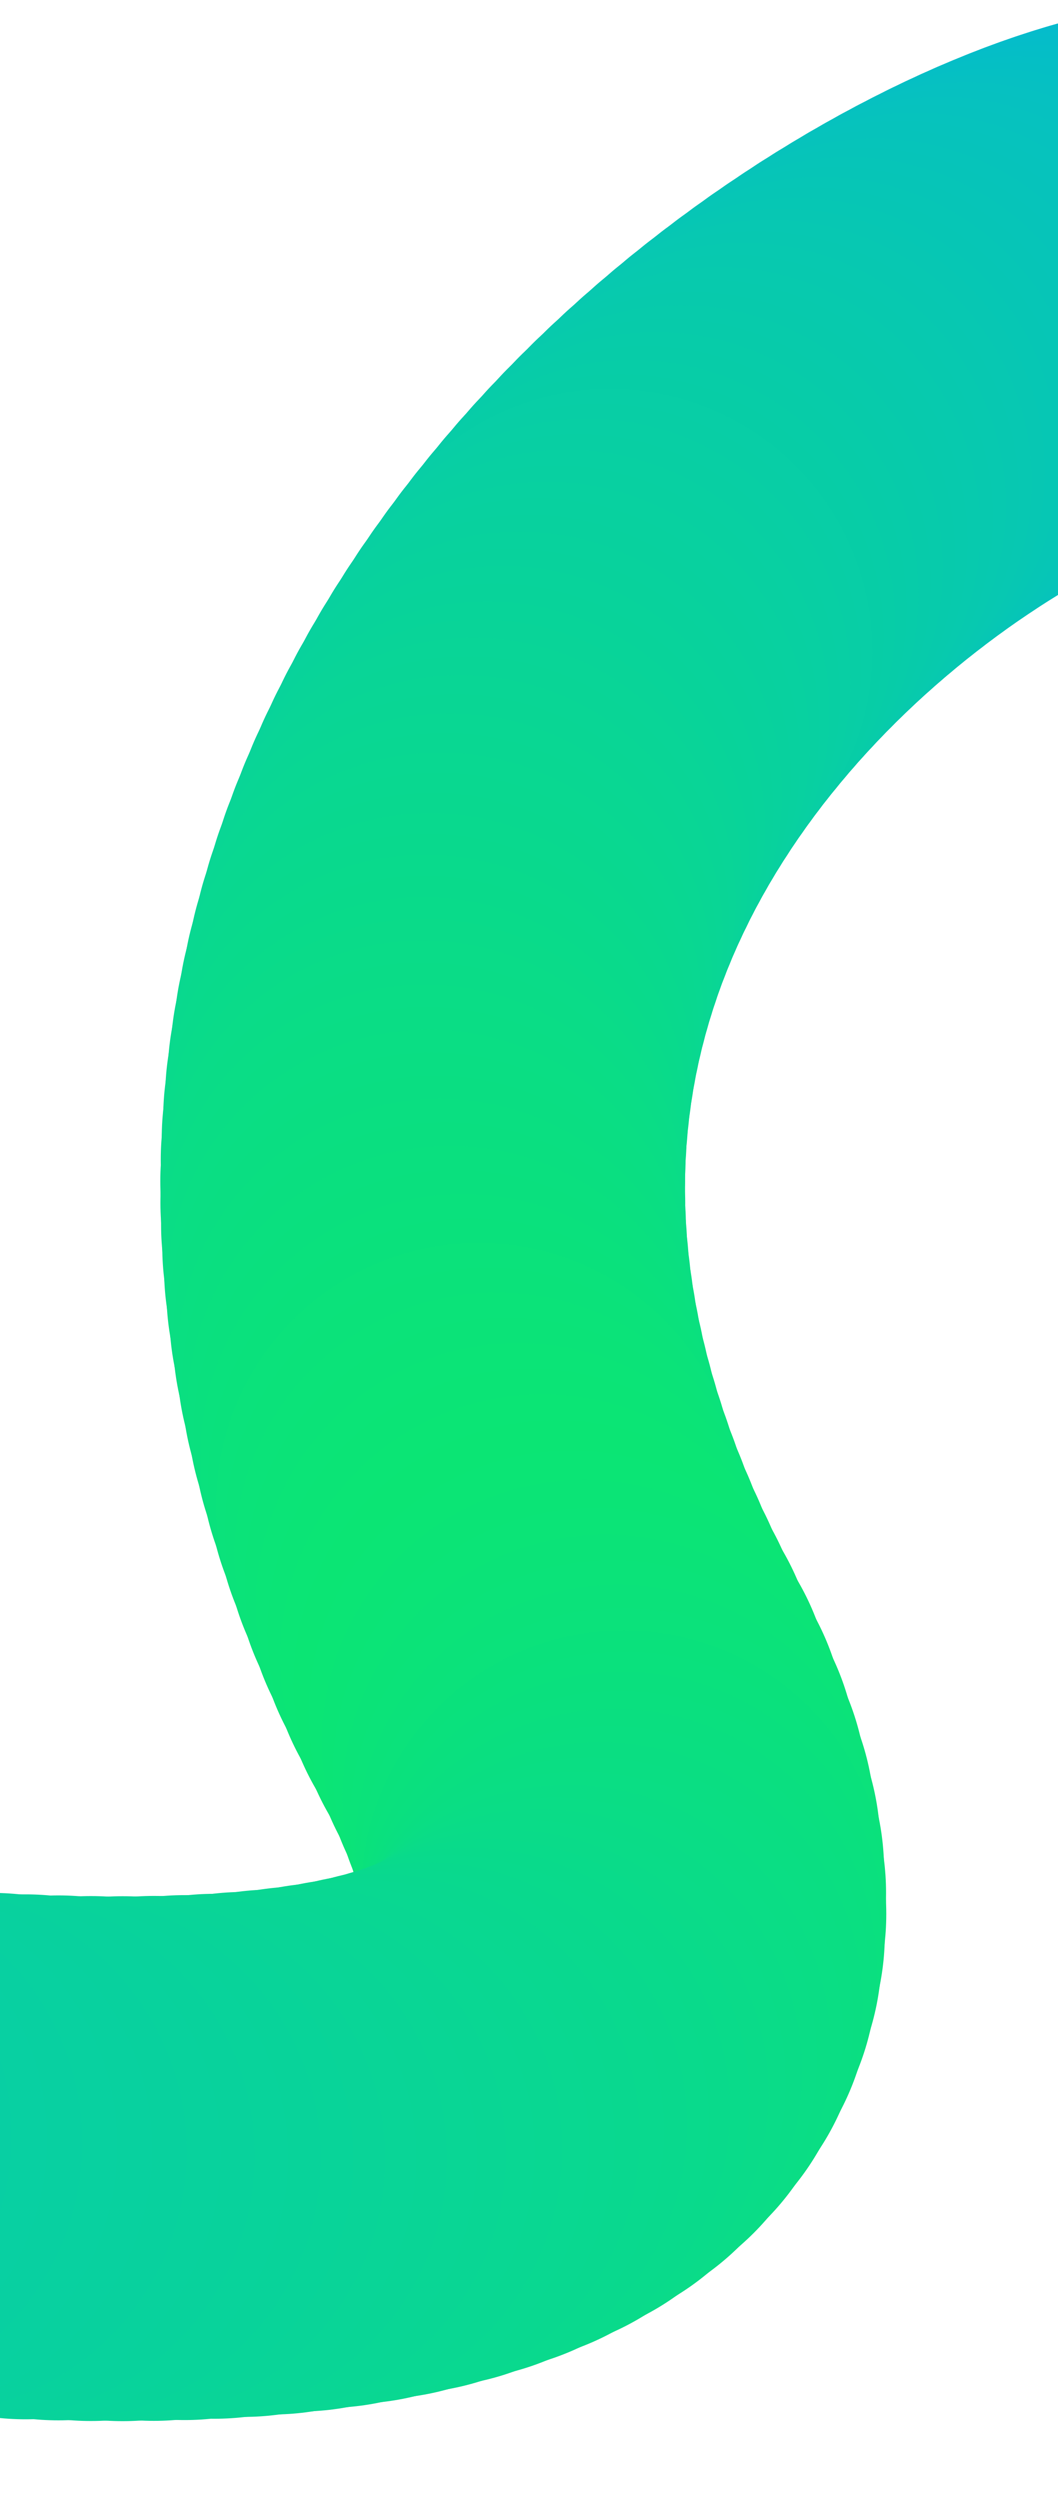 <svg xmlns="http://www.w3.org/2000/svg" id="Layer_2" data-name="Layer 2" viewBox="0 0 291.18 687.92"><defs><clipPath id="clippath"><path d="M0 0h291.18v687.92H0z" style="stroke-width:0;fill:none"/></clipPath><style>.cls-17,.cls-18,.cls-19,.cls-20,.cls-21,.cls-22,.cls-23,.cls-24,.cls-25,.cls-26,.cls-27,.cls-28,.cls-29,.cls-30,.cls-31,.cls-32,.cls-33,.cls-34,.cls-35,.cls-36,.cls-37,.cls-38,.cls-39,.cls-40,.cls-41,.cls-42,.cls-43,.cls-44,.cls-45,.cls-47,.cls-48,.cls-67,.cls-68,.cls-69,.cls-74,.cls-75,.cls-76,.cls-77,.cls-78,.cls-79,.cls-81,.cls-87,.cls-88,.cls-93,.cls-95,.cls-96,.cls-97{stroke-width:0}.cls-17{fill:#09d793}.cls-18{fill:#09d891}.cls-19{fill:#09db8a}.cls-20{fill:#09d98e}.cls-21{fill:#09d98d}.cls-22{fill:#0ae17d}.cls-23{fill:#0ae17c}.cls-24{fill:#0add86}.cls-25{fill:#0ade83}.cls-26{fill:#0ade82}.cls-27{fill:#0adb89}.cls-28{fill:#0adc87}.cls-29{fill:#0adc88}.cls-30{fill:#0adf81}.cls-31{fill:#0adf80}.cls-32{fill:#0ae07e}.cls-33{fill:#09d890}.cls-34{fill:#09d88f}.cls-35{fill:#09da8b}.cls-36{fill:#09da8c}.cls-37{fill:#09d792}.cls-38{fill:#0add85}.cls-39{fill:#0ade84}.cls-40{fill:#0ae07f}.cls-41{fill:#0be378}.cls-42{fill:#0be379}.cls-43{fill:#0be27b}.cls-44{fill:#0be27a}.cls-45{fill:#0be575}.cls-47{fill:#0be476}.cls-48{fill:#0be477}.cls-67{fill:#09d597}.cls-68{fill:#09d596}.cls-69{fill:#09d498}.cls-74{fill:#08d0a1}.cls-75{fill:#08d0a2}.cls-76{fill:#08d19e}.cls-77{fill:#08d19f}.cls-78{fill:#08d1a0}.cls-79{fill:#08d499}.cls-81{fill:#08cfa3}.cls-87{fill:#08d29d}.cls-88{fill:#08d29c}.cls-93{fill:#09d695}.cls-95{fill:#08d39a}.cls-96{fill:#08d39b}.cls-97{fill:#09d694}</style></defs><g id="shapes" style="clip-path:url(#clippath)"><circle cx="334.05" cy="72.23" r="72.22" style="fill:#04b6d8;stroke-width:0"/><circle cx="331.9" cy="72.27" r="72.22" style="fill:#04b6d7;stroke-width:0"/><circle cx="329.65" cy="72.4" r="72.22" style="fill:#04b7d6;stroke-width:0"/><circle cx="327.31" cy="72.62" r="72.22" style="fill:#04b7d5;stroke-width:0"/><circle cx="324.88" cy="72.93" r="72.22" style="fill:#04b8d4;stroke-width:0"/><circle cx="322.37" cy="73.32" r="72.22" style="fill:#04b8d3;stroke-width:0"/><circle cx="319.77" cy="73.8" r="72.22" style="fill:#04b9d2;stroke-width:0"/><circle cx="317.1" cy="74.37" r="72.22" style="fill:#04b9d1;stroke-width:0"/><circle cx="314.35" cy="75.02" r="72.22" style="fill:#05bad0;stroke-width:0"/><circle cx="311.52" cy="75.75" r="72.22" style="fill:#05bacf;stroke-width:0"/><circle cx="308.63" cy="76.57" r="72.22" style="fill:#05bbce;stroke-width:0"/><circle cx="305.67" cy="77.48" r="72.22" style="fill:#05bbcd;stroke-width:0"/><circle cx="302.64" cy="78.47" r="72.22" style="fill:#05bccc;stroke-width:0"/><circle cx="299.56" cy="79.54" r="72.22" style="fill:#05bccb;stroke-width:0"/><circle cx="296.41" cy="80.7" r="72.22" style="fill:#05bdca;stroke-width:0"/><circle cx="293.22" cy="81.94" r="72.22" style="fill:#05bdc9;stroke-width:0"/><circle cx="289.97" cy="83.27" r="72.22" style="fill:#05bdc8;stroke-width:0"/><circle cx="286.67" cy="84.67" r="72.22" style="fill:#05bec7;stroke-width:0"/><circle cx="283.33" cy="86.16" r="72.22" style="fill:#05bec6;stroke-width:0"/><circle cx="279.94" cy="87.73" r="72.22" style="fill:#05bfc5;stroke-width:0"/><circle cx="276.52" cy="89.38" r="72.22" style="fill:#05bfc4;stroke-width:0"/><circle cx="273.06" cy="91.12" r="72.22" style="fill:#05c0c3;stroke-width:0"/><circle cx="269.57" cy="92.93" r="72.22" style="fill:#06c0c2;stroke-width:0"/><circle cx="266.05" cy="94.82" r="72.22" style="fill:#06c1c1;stroke-width:0"/><circle cx="262.5" cy="96.8" r="72.22" style="fill:#06c1c0;stroke-width:0"/><circle cx="258.93" cy="98.85" r="72.22" style="fill:#06c2bf;stroke-width:0"/><circle cx="255.34" cy="100.99" r="72.22" style="fill:#06c2be;stroke-width:0"/><circle cx="251.73" cy="103.2" r="72.22" style="fill:#06c3bd;stroke-width:0"/><circle cx="248.1" cy="105.49" r="72.22" style="fill:#06c3bc;stroke-width:0"/><circle cx="244.47" cy="107.87" r="72.22" style="fill:#06c3bb;stroke-width:0"/><circle cx="240.82" cy="110.32" r="72.22" style="fill:#06c4ba;stroke-width:0"/><circle cx="237.17" cy="112.84" r="72.22" style="fill:#06c4b9;stroke-width:0"/><circle cx="233.52" cy="115.45" r="72.22" style="fill:#06c5b8;stroke-width:0"/><circle cx="229.87" cy="118.13" r="72.22" style="fill:#06c5b7;stroke-width:0"/><circle cx="226.23" cy="120.89" r="72.22" style="fill:#06c6b6;stroke-width:0"/><circle cx="222.59" cy="123.72" r="72.22" style="fill:#06c6b5;stroke-width:0"/><circle cx="218.96" cy="126.63" r="72.22" style="fill:#06c7b4;stroke-width:0"/><circle cx="215.35" cy="129.62" r="72.22" style="fill:#07c7b3;stroke-width:0"/><circle cx="211.75" cy="132.68" r="72.22" style="fill:#07c8b2;stroke-width:0"/><circle cx="208.17" cy="135.82" r="72.22" style="fill:#07c8b1;stroke-width:0"/><circle cx="204.61" cy="139.03" r="72.22" style="fill:#07c9b0;stroke-width:0"/><circle cx="201.08" cy="142.32" r="72.22" style="fill:#07c9af;stroke-width:0"/><circle cx="197.58" cy="145.68" r="72.22" style="fill:#07caae;stroke-width:0"/><circle cx="194.11" cy="149.12" r="72.22" style="fill:#07caad;stroke-width:0"/><circle cx="190.68" cy="152.62" r="72.22" style="fill:#07caac;stroke-width:0"/><circle cx="187.28" cy="156.21" r="72.22" style="fill:#07cbab;stroke-width:0"/><circle cx="183.92" cy="159.86" r="72.22" style="fill:#07cbaa;stroke-width:0"/><circle cx="180.61" cy="163.59" r="72.22" style="fill:#07cca9;stroke-width:0"/><circle cx="177.35" cy="167.39" r="72.22" style="fill:#07cca8;stroke-width:0"/><circle cx="174.14" cy="171.26" r="72.22" style="fill:#07cda7;stroke-width:0"/><circle cx="170.97" cy="175.2" r="72.22" style="fill:#07cda6;stroke-width:0"/><circle cx="167.87" cy="179.21" r="72.22" style="fill:#08cea6;stroke-width:0"/><circle cx="164.83" cy="183.29" r="72.22" style="fill:#08cea5;stroke-width:0"/><circle cx="161.85" cy="187.45" r="72.22" style="fill:#08cfa4;stroke-width:0"/><circle cx="158.93" cy="191.67" r="72.22" class="cls-81"/><circle cx="156.09" cy="195.97" r="72.22" class="cls-75"/><circle cx="153.31" cy="200.33" r="72.22" class="cls-74"/><circle cx="150.61" cy="204.76" r="72.22" class="cls-78"/><circle cx="147.99" cy="209.26" r="72.22" class="cls-77"/><circle cx="145.45" cy="213.83" r="72.22" class="cls-76"/><circle cx="142.99" cy="218.47" r="72.22" class="cls-87"/><circle cx="140.63" cy="223.18" r="72.22" class="cls-88"/><circle cx="138.35" cy="227.95" r="72.22" class="cls-96"/><circle cx="136.16" cy="232.79" r="72.22" class="cls-95"/><circle cx="134.08" cy="237.69" r="72.22" class="cls-79"/><circle cx="132.09" cy="242.67" r="72.22" class="cls-69"/><circle cx="130.2" cy="247.7" r="72.22" class="cls-67"/><circle cx="128.43" cy="252.81" r="72.22" class="cls-68"/><circle cx="126.76" cy="257.98" r="72.22" class="cls-93"/><circle cx="125.2" cy="263.21" r="72.22" class="cls-97"/><circle cx="123.76" cy="268.51" r="72.22" class="cls-17"/><circle cx="122.43" cy="273.88" r="72.22" class="cls-37"/><circle cx="121.23" cy="279.3" r="72.22" class="cls-18"/><circle cx="120.15" cy="284.79" r="72.22" class="cls-33"/><circle cx="119.2" cy="290.35" r="72.22" class="cls-34"/><circle cx="118.38" cy="295.96" r="72.22" class="cls-20"/><circle cx="117.69" cy="301.64" r="72.22" class="cls-21"/><circle cx="117.14" cy="307.39" r="72.22" class="cls-36"/><circle cx="116.73" cy="313.19" r="72.22" class="cls-35"/><circle cx="116.46" cy="319.06" r="72.22" class="cls-19"/><circle cx="116.34" cy="324.98" r="72.22" class="cls-27"/><circle cx="116.37" cy="330.97" r="72.22" class="cls-29"/><circle cx="116.55" cy="337.02" r="72.22" class="cls-28"/><circle cx="116.88" cy="343.13" r="72.22" class="cls-24"/><circle cx="117.38" cy="349.3" r="72.22" class="cls-38"/><circle cx="118.03" cy="355.52" r="72.22" class="cls-39"/><circle cx="118.85" cy="361.81" r="72.22" class="cls-25"/><circle cx="119.84" cy="368.16" r="72.22" class="cls-26"/><circle cx="120.99" cy="374.56" r="72.22" class="cls-30"/><circle cx="122.33" cy="381.02" r="72.22" class="cls-31"/><circle cx="123.83" cy="387.54" r="72.22" class="cls-40"/><circle cx="125.52" cy="394.12" r="72.22" class="cls-32"/><circle cx="127.39" cy="400.76" r="72.22" class="cls-22"/><circle cx="129.45" cy="407.45" r="72.22" class="cls-23"/><circle cx="131.7" cy="414.2" r="72.22" class="cls-43"/><circle cx="134.13" cy="421" r="72.22" class="cls-44"/><circle cx="136.77" cy="427.86" r="72.22" class="cls-42"/><circle cx="139.6" cy="434.78" r="72.22" class="cls-41"/><circle cx="142.63" cy="441.75" r="72.22" class="cls-48"/><circle cx="145.87" cy="448.78" r="72.22" class="cls-47"/><circle cx="149.32" cy="455.86" r="72.22" class="cls-45"/><circle cx="152.98" cy="462.99" r="72.22" style="fill:#0be574;stroke-width:0"/><circle cx="157.18" cy="471.36" r="72.22" class="cls-45"/><circle cx="160.83" cy="479.39" r="72.22" class="cls-47"/><circle cx="163.93" cy="487.08" r="72.22" class="cls-48"/><circle cx="166.49" cy="494.46" r="72.22" class="cls-41"/><circle cx="168.54" cy="501.51" r="72.22" class="cls-42"/><circle cx="170.07" cy="508.25" r="72.22" class="cls-44"/><circle cx="171.1" cy="514.68" r="72.22" class="cls-43"/><circle cx="171.64" cy="520.81" r="72.22" class="cls-23"/><circle cx="171.7" cy="526.64" r="72.22" class="cls-22"/><circle cx="171.3" cy="532.19" r="72.22" class="cls-32"/><circle cx="170.44" cy="537.45" r="72.22" class="cls-40"/><circle cx="169.13" cy="542.43" r="72.22" class="cls-31"/><circle cx="167.4" cy="547.14" r="72.22" class="cls-30"/><circle cx="165.24" cy="551.59" r="72.22" class="cls-26"/><circle cx="162.67" cy="555.77" r="72.22" class="cls-25"/><circle cx="159.7" cy="559.7" r="72.22" class="cls-39"/><circle cx="156.34" cy="563.38" r="72.22" class="cls-38"/><circle cx="152.61" cy="566.82" r="72.22" class="cls-24"/><circle cx="148.51" cy="570.02" r="72.22" class="cls-28"/><circle cx="144.05" cy="572.99" r="72.22" class="cls-29"/><circle cx="139.25" cy="575.74" r="72.22" class="cls-27"/><circle cx="134.13" cy="578.27" r="72.22" class="cls-19"/><circle cx="128.68" cy="580.58" r="72.22" class="cls-35"/><circle cx="122.92" cy="582.69" r="72.22" class="cls-36"/><circle cx="116.86" cy="584.6" r="72.22" class="cls-21"/><circle cx="110.51" cy="586.31" r="72.22" class="cls-20"/><circle cx="103.89" cy="587.83" r="72.22" class="cls-34"/><circle cx="97.01" cy="589.17" r="72.22" class="cls-33"/><circle cx="89.87" cy="590.33" r="72.22" class="cls-18"/><circle cx="82.49" cy="591.32" r="72.22" class="cls-37"/><circle cx="74.88" cy="592.14" r="72.22" class="cls-17"/><circle cx="67.05" cy="592.8" r="72.22" class="cls-97"/><circle cx="59.01" cy="593.31" r="72.22" class="cls-93"/><circle cx="50.78" cy="593.67" r="72.22" class="cls-68"/><circle cx="42.35" cy="593.89" r="72.22" class="cls-67"/><circle cx="33.76" cy="593.97" r="72.22" class="cls-69"/><circle cx="25" cy="593.93" r="72.22" class="cls-79"/><circle cx="16.09" cy="593.75" r="72.22" class="cls-95"/><circle cx="7.04" cy="593.46" r="72.22" class="cls-96"/><circle cx="-2.14" cy="593.06" r="72.22" class="cls-88"/><circle cx="-11.44" cy="592.55" r="72.22" class="cls-87"/><circle cx="-20.84" cy="591.94" r="72.22" class="cls-76"/><circle cx="-30.34" cy="591.24" r="72.22" class="cls-77"/><circle cx="-39.93" cy="590.44" r="72.22" class="cls-78"/><circle cx="-49.59" cy="589.56" r="72.22" class="cls-74"/><circle cx="-59.31" cy="588.61" r="72.22" class="cls-75"/><circle cx="-69.08" cy="587.58" r="72.22" class="cls-81"/></g></svg>